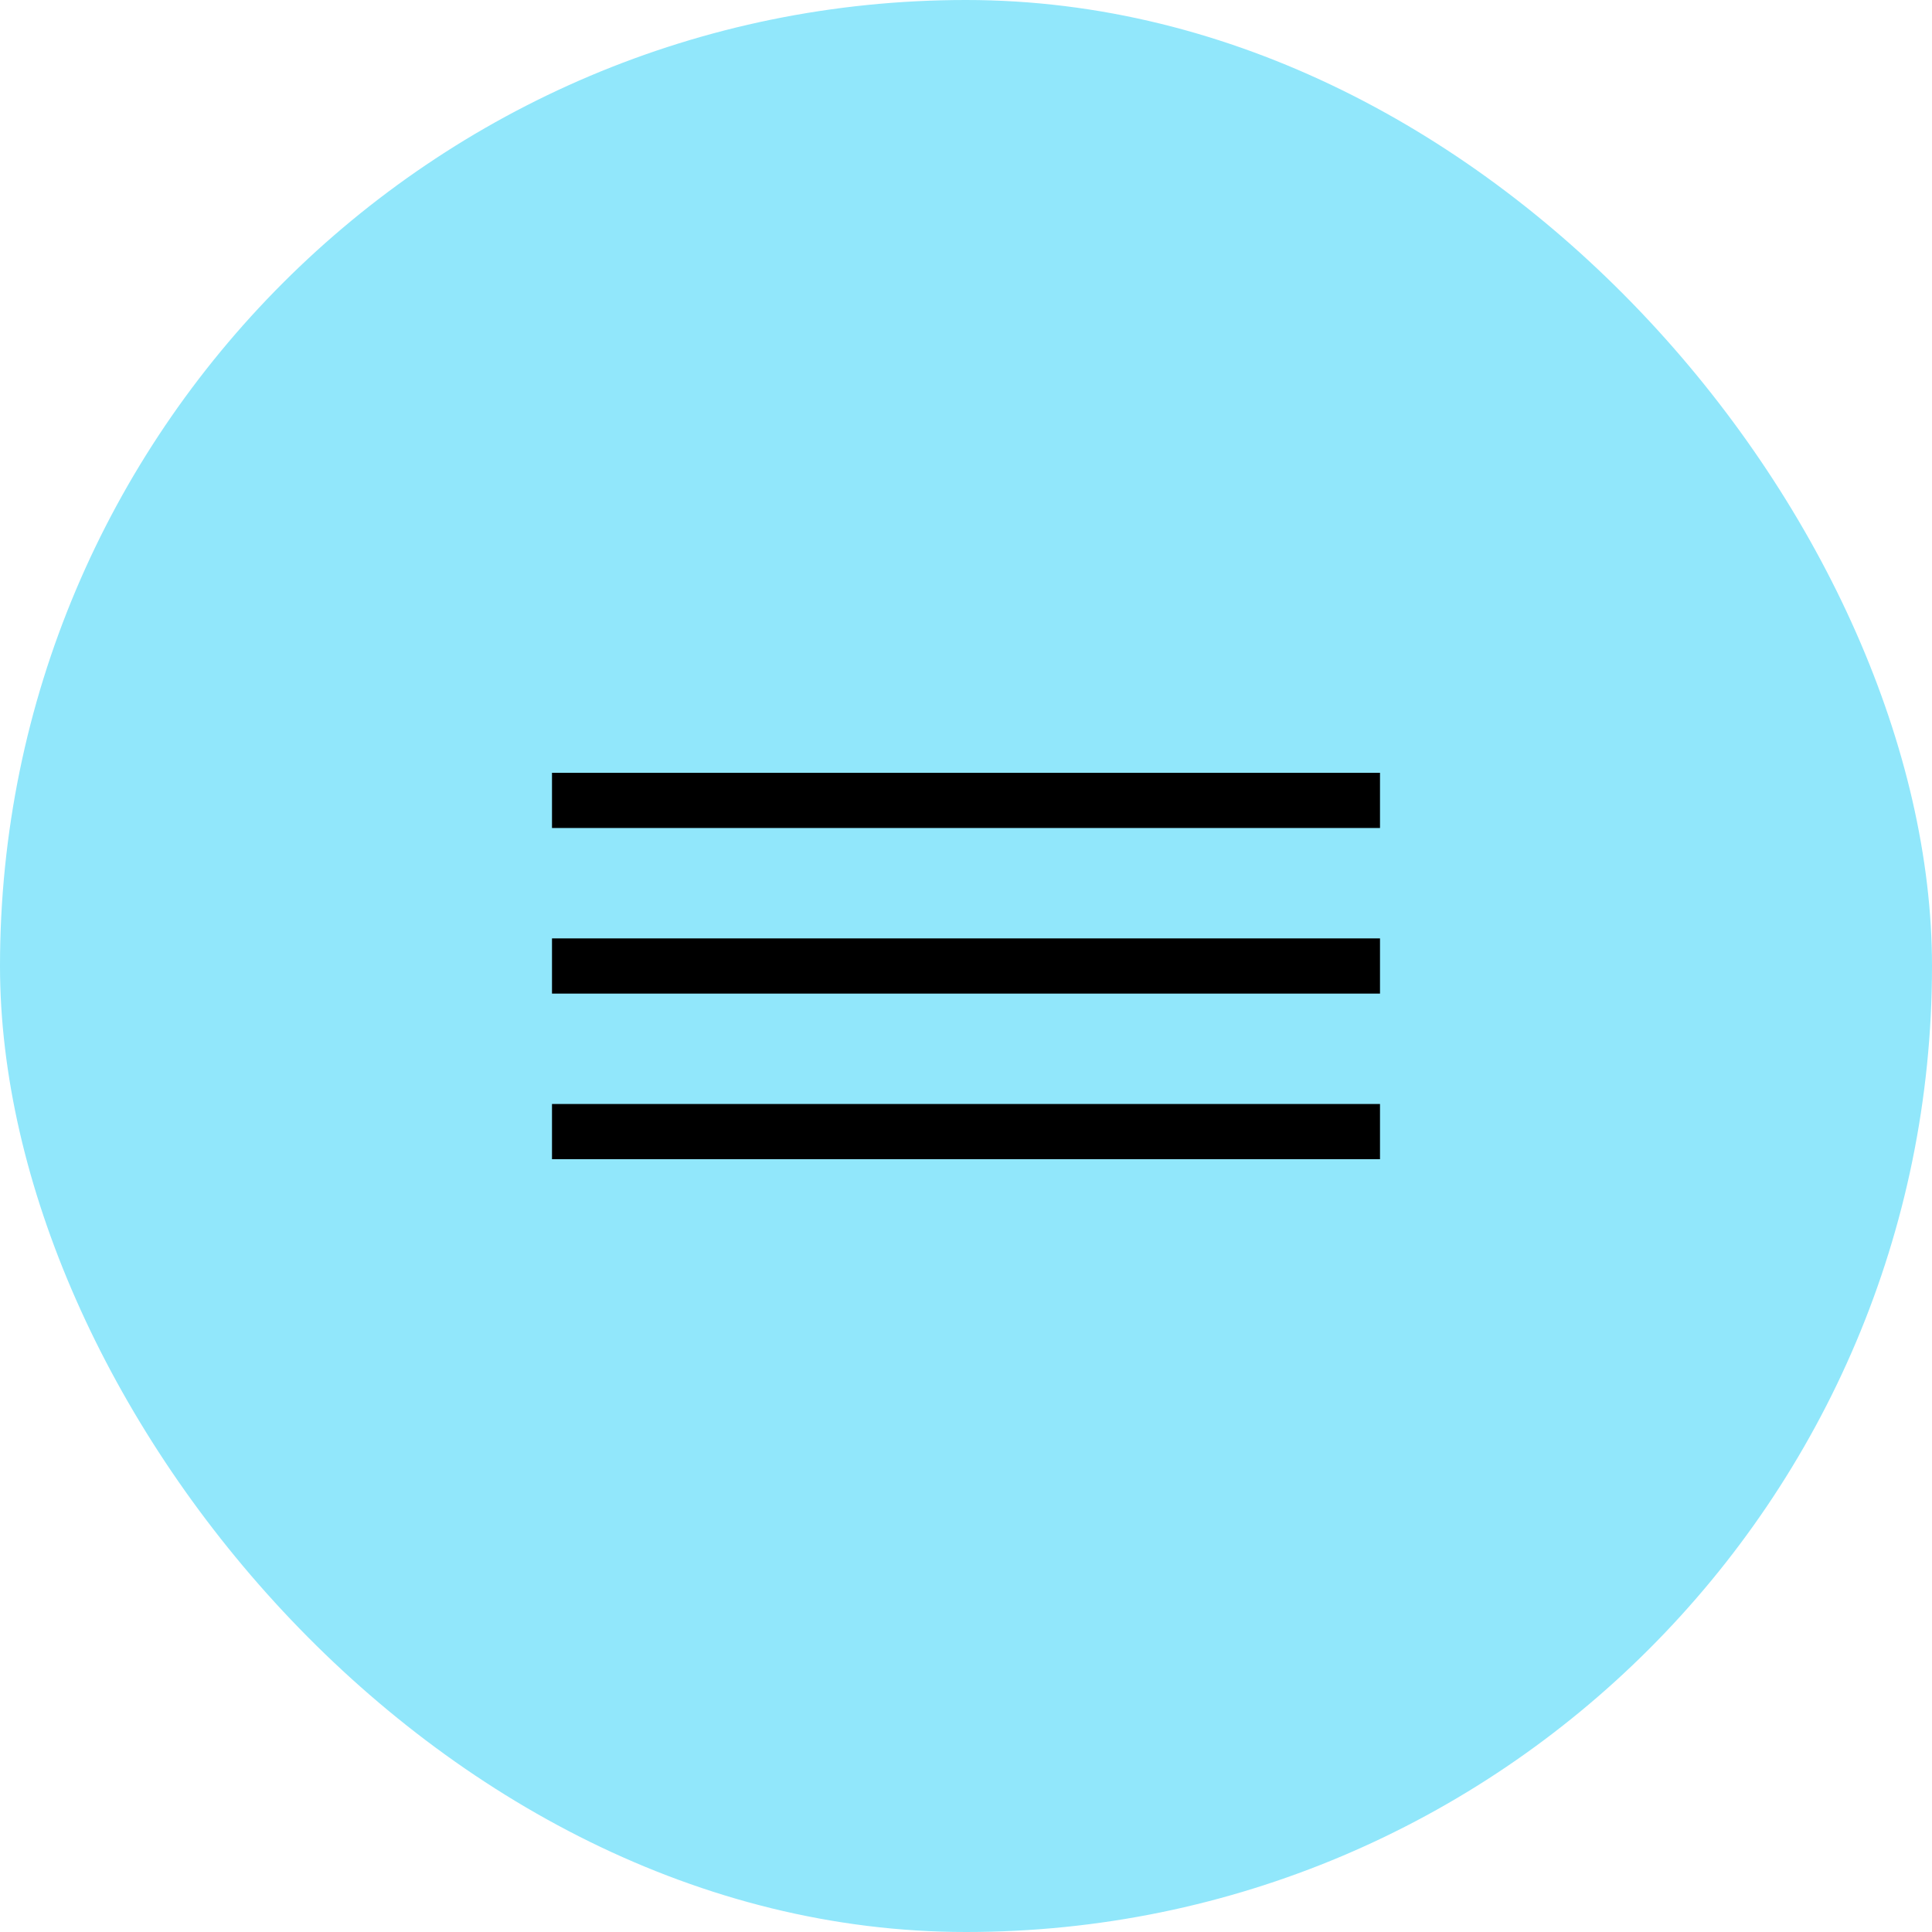<?xml version="1.0" encoding="UTF-8"?> <svg xmlns="http://www.w3.org/2000/svg" width="35" height="35" viewBox="0 0 35 35" fill="none"> <rect width="35" height="35" rx="17.5" fill="#91E7FB"></rect> <rect x="10" y="14" width="15" height="1" fill="black"></rect> <rect x="10" y="17" width="15" height="1" fill="black"></rect> <rect x="10" y="20" width="15" height="1" fill="black"></rect> </svg> 